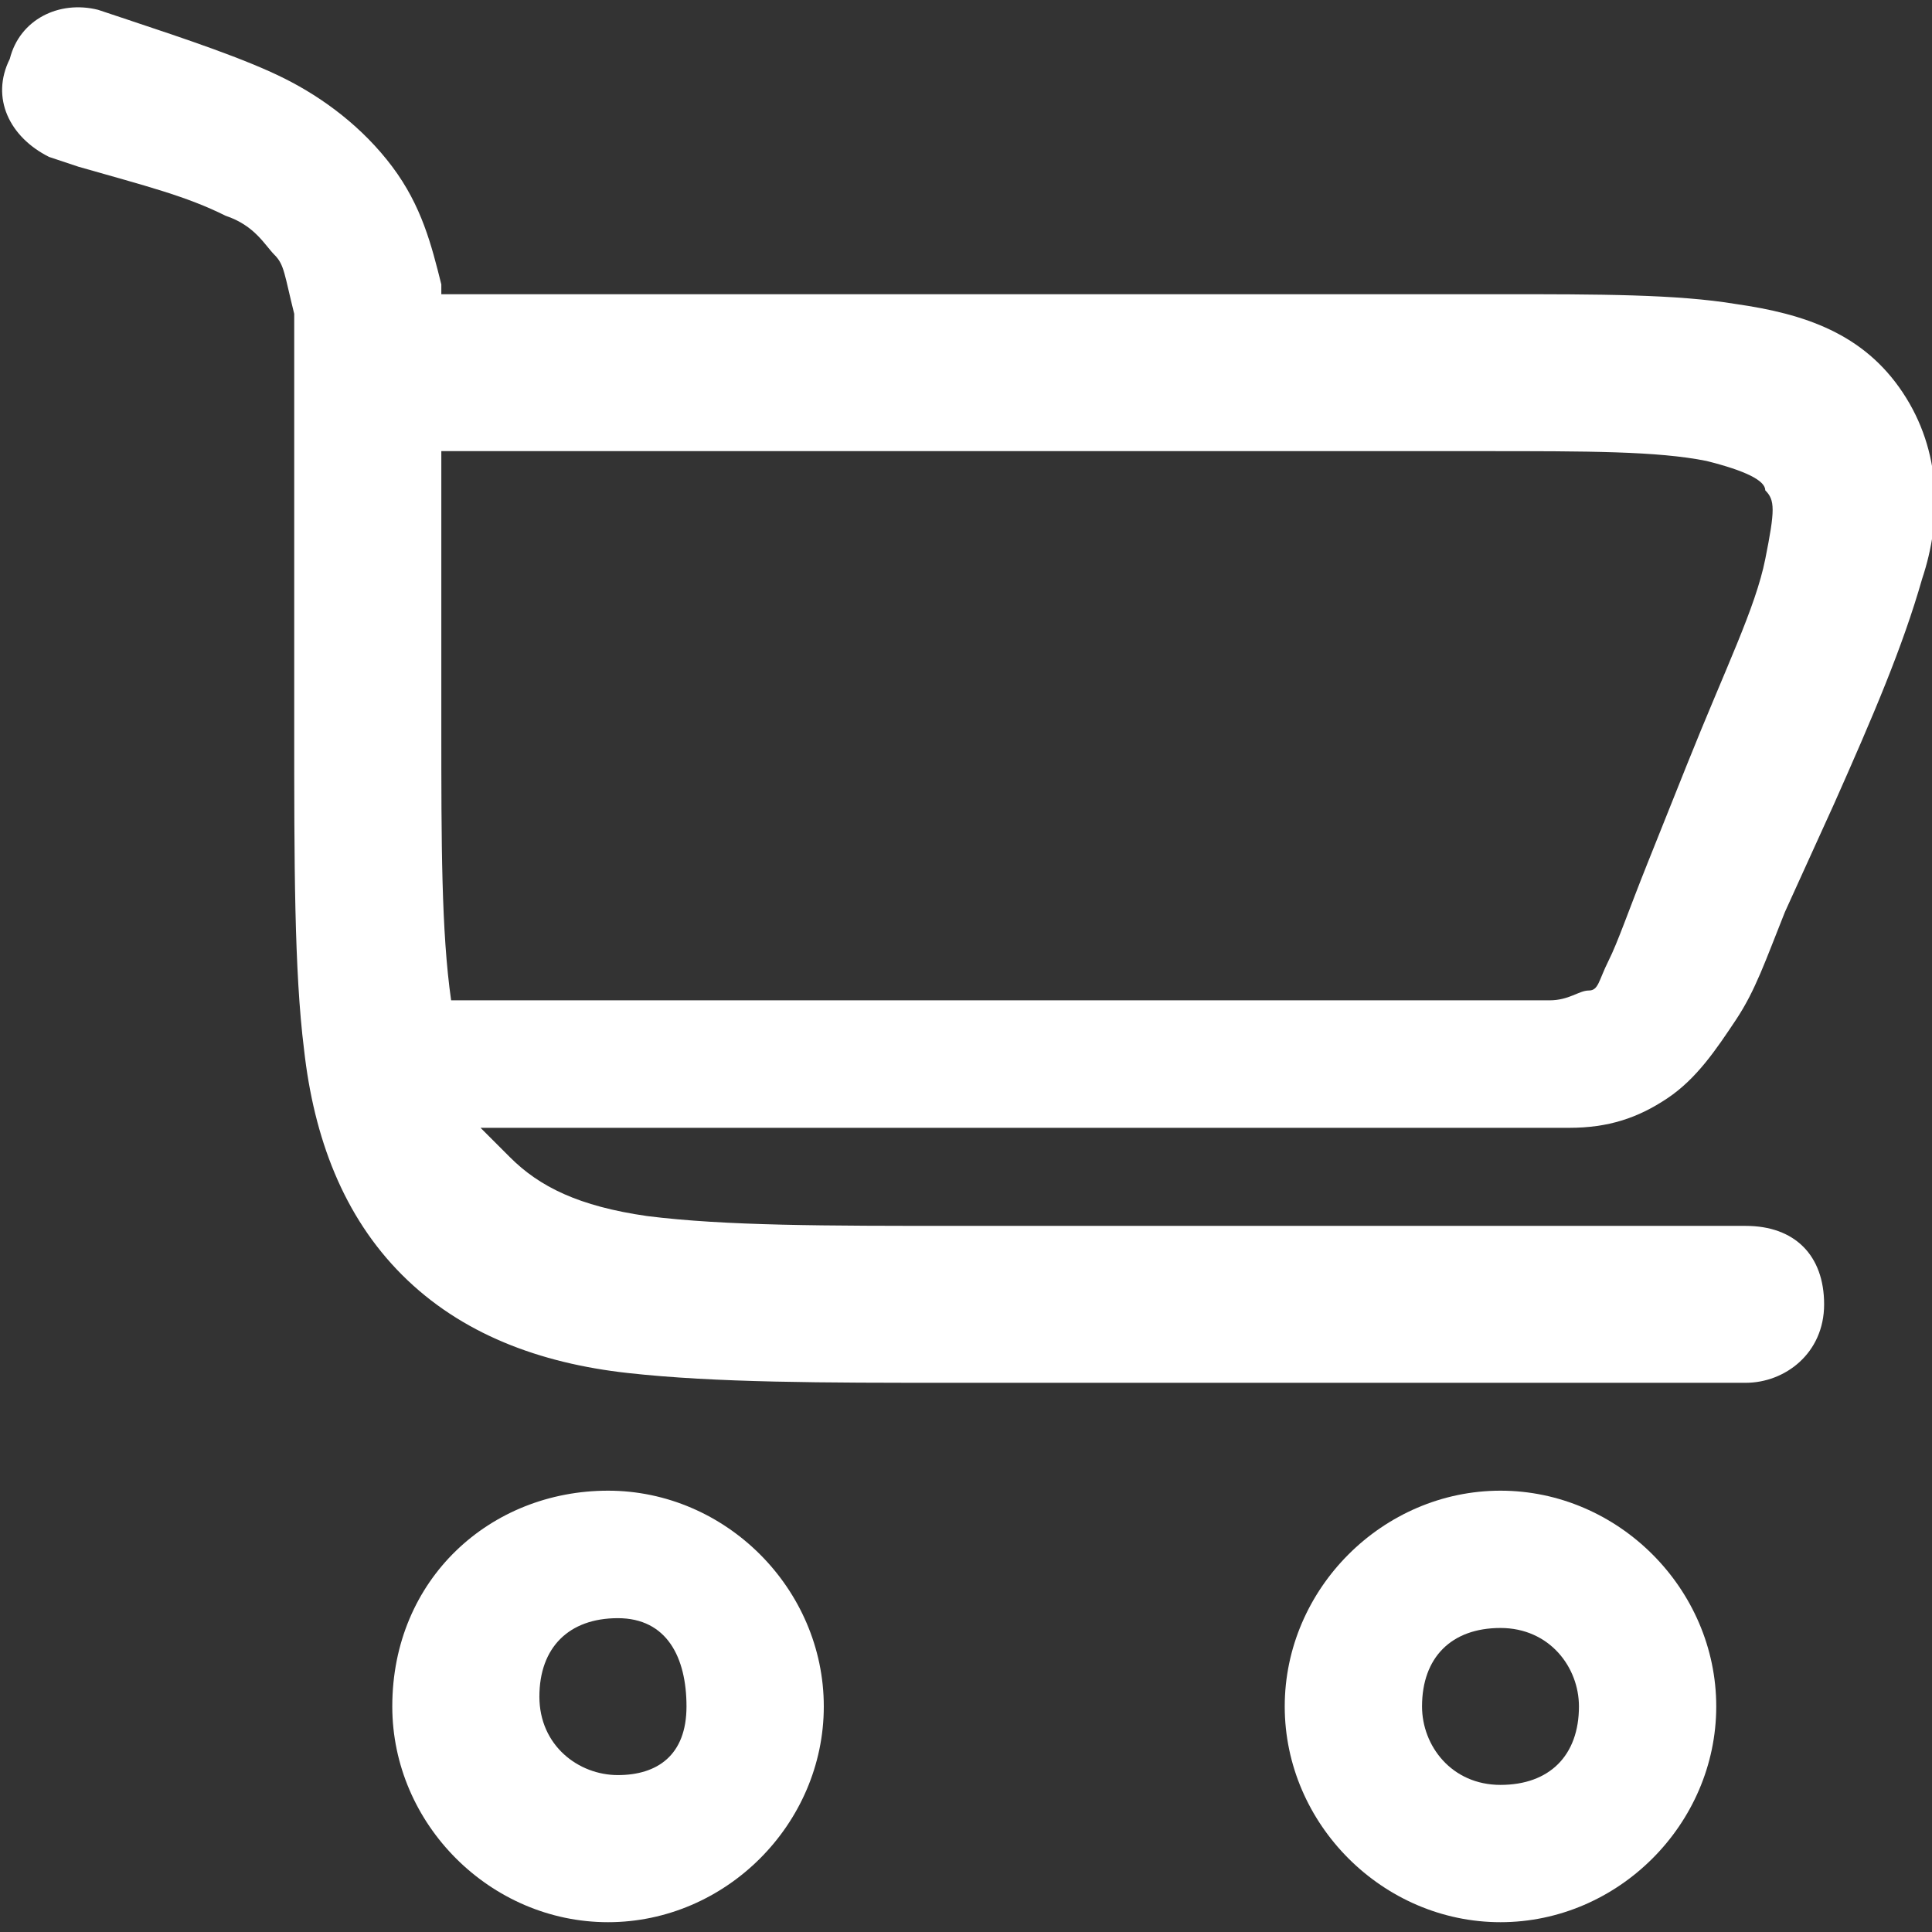 <?xml version="1.0" encoding="utf-8"?>
<!-- Generator: Adobe Illustrator 27.8.0, SVG Export Plug-In . SVG Version: 6.00 Build 0)  -->
<svg version="1.1" id="Calque_1" xmlns="http://www.w3.org/2000/svg" xmlns:xlink="http://www.w3.org/1999/xlink" x="0px" y="0px"
	 viewBox="0 0 19.7 19.7" style="enable-background:new 0 0 19.7 19.7;" xml:space="preserve">
<rect x="0" y="0" width="19.7" height="19.7" fill="#333333" stroke="none"/>
<style type="text/css">
	.st0{fill-rule:evenodd;clip-rule:evenodd;fill:#FFFFFF;}
</style>
<g>
	<path class="st0" d="M1,0.1C0.6,0,0.2,0.2,0.1,0.6C-0.1,1,0.1,1.4,0.5,1.6l0.3,0.1C1.5,1.9,1.9,2,2.3,2.2c0.3,0.1,0.4,0.3,0.5,0.4
		C2.9,2.7,2.9,2.8,3,3.2C3,3.5,3,4,3,4.7v2.7c0,1.4,0,2.5,0.1,3.3c0.1,0.9,0.4,1.7,1,2.3c0.6,0.6,1.4,0.9,2.3,1
		c0.9,0.1,2,0.1,3.3,0.1h8.1c0.4,0,0.8-0.3,0.8-0.8s-0.3-0.8-0.8-0.8h-8c-1.4,0-2.4,0-3.2-0.1c-0.7-0.1-1.1-0.3-1.4-0.6
		c-0.1-0.1-0.2-0.2-0.3-0.3h9.9c0.4,0,0.8,0,1.2,0c0.4,0,0.7-0.1,1-0.3c0.3-0.2,0.5-0.5,0.7-0.8c0.2-0.3,0.3-0.6,0.5-1.1l0.5-1.1
		c0.4-0.9,0.7-1.6,0.9-2.3c0.2-0.6,0.2-1.3-0.2-1.9c-0.4-0.6-1-0.8-1.7-0.9c-0.6-0.1-1.4-0.1-2.4-0.1H4.5c0,0,0-0.1,0-0.1
		C4.4,2.5,4.3,2.1,4,1.7C3.7,1.3,3.3,1,2.9,0.8C2.5,0.6,1.9,0.4,1.3,0.2L1,0.1z M4.5,4.6C4.5,4.6,4.5,4.7,4.5,4.6v2.8
		c0,1.2,0,2.1,0.1,2.8h10.2c0.5,0,0.8,0,1,0c0.2,0,0.3-0.1,0.4-0.1c0.1,0,0.1-0.1,0.2-0.3c0.1-0.2,0.2-0.5,0.4-1l0.4-1
		c0.4-1,0.7-1.6,0.8-2.1c0.1-0.5,0.1-0.6,0-0.7c0-0.1-0.2-0.2-0.6-0.3c-0.5-0.1-1.2-0.1-2.3-0.1H4.5z"/>
	<path class="st0" d="M4,17.4c0,1.2,1,2.2,2.2,2.2s2.2-1,2.2-2.2s-1-2.2-2.2-2.2S4,16.1,4,17.4z M6.3,18.1c-0.4,0-0.8-0.3-0.8-0.8
		s0.3-0.8,0.8-0.8S7,16.9,7,17.4S6.7,18.1,6.3,18.1z"/>
	<path class="st0" d="M15.3,19.6c-1.2,0-2.2-1-2.2-2.2c0-1.2,1-2.2,2.2-2.2c1.2,0,2.2,1,2.2,2.2C17.5,18.6,16.5,19.6,15.3,19.6z
		 M14.5,17.4c0,0.4,0.3,0.8,0.8,0.8s0.8-0.3,0.8-0.8c0-0.4-0.3-0.8-0.8-0.8S14.5,16.9,14.5,17.4z"/>
</g>
</svg>

